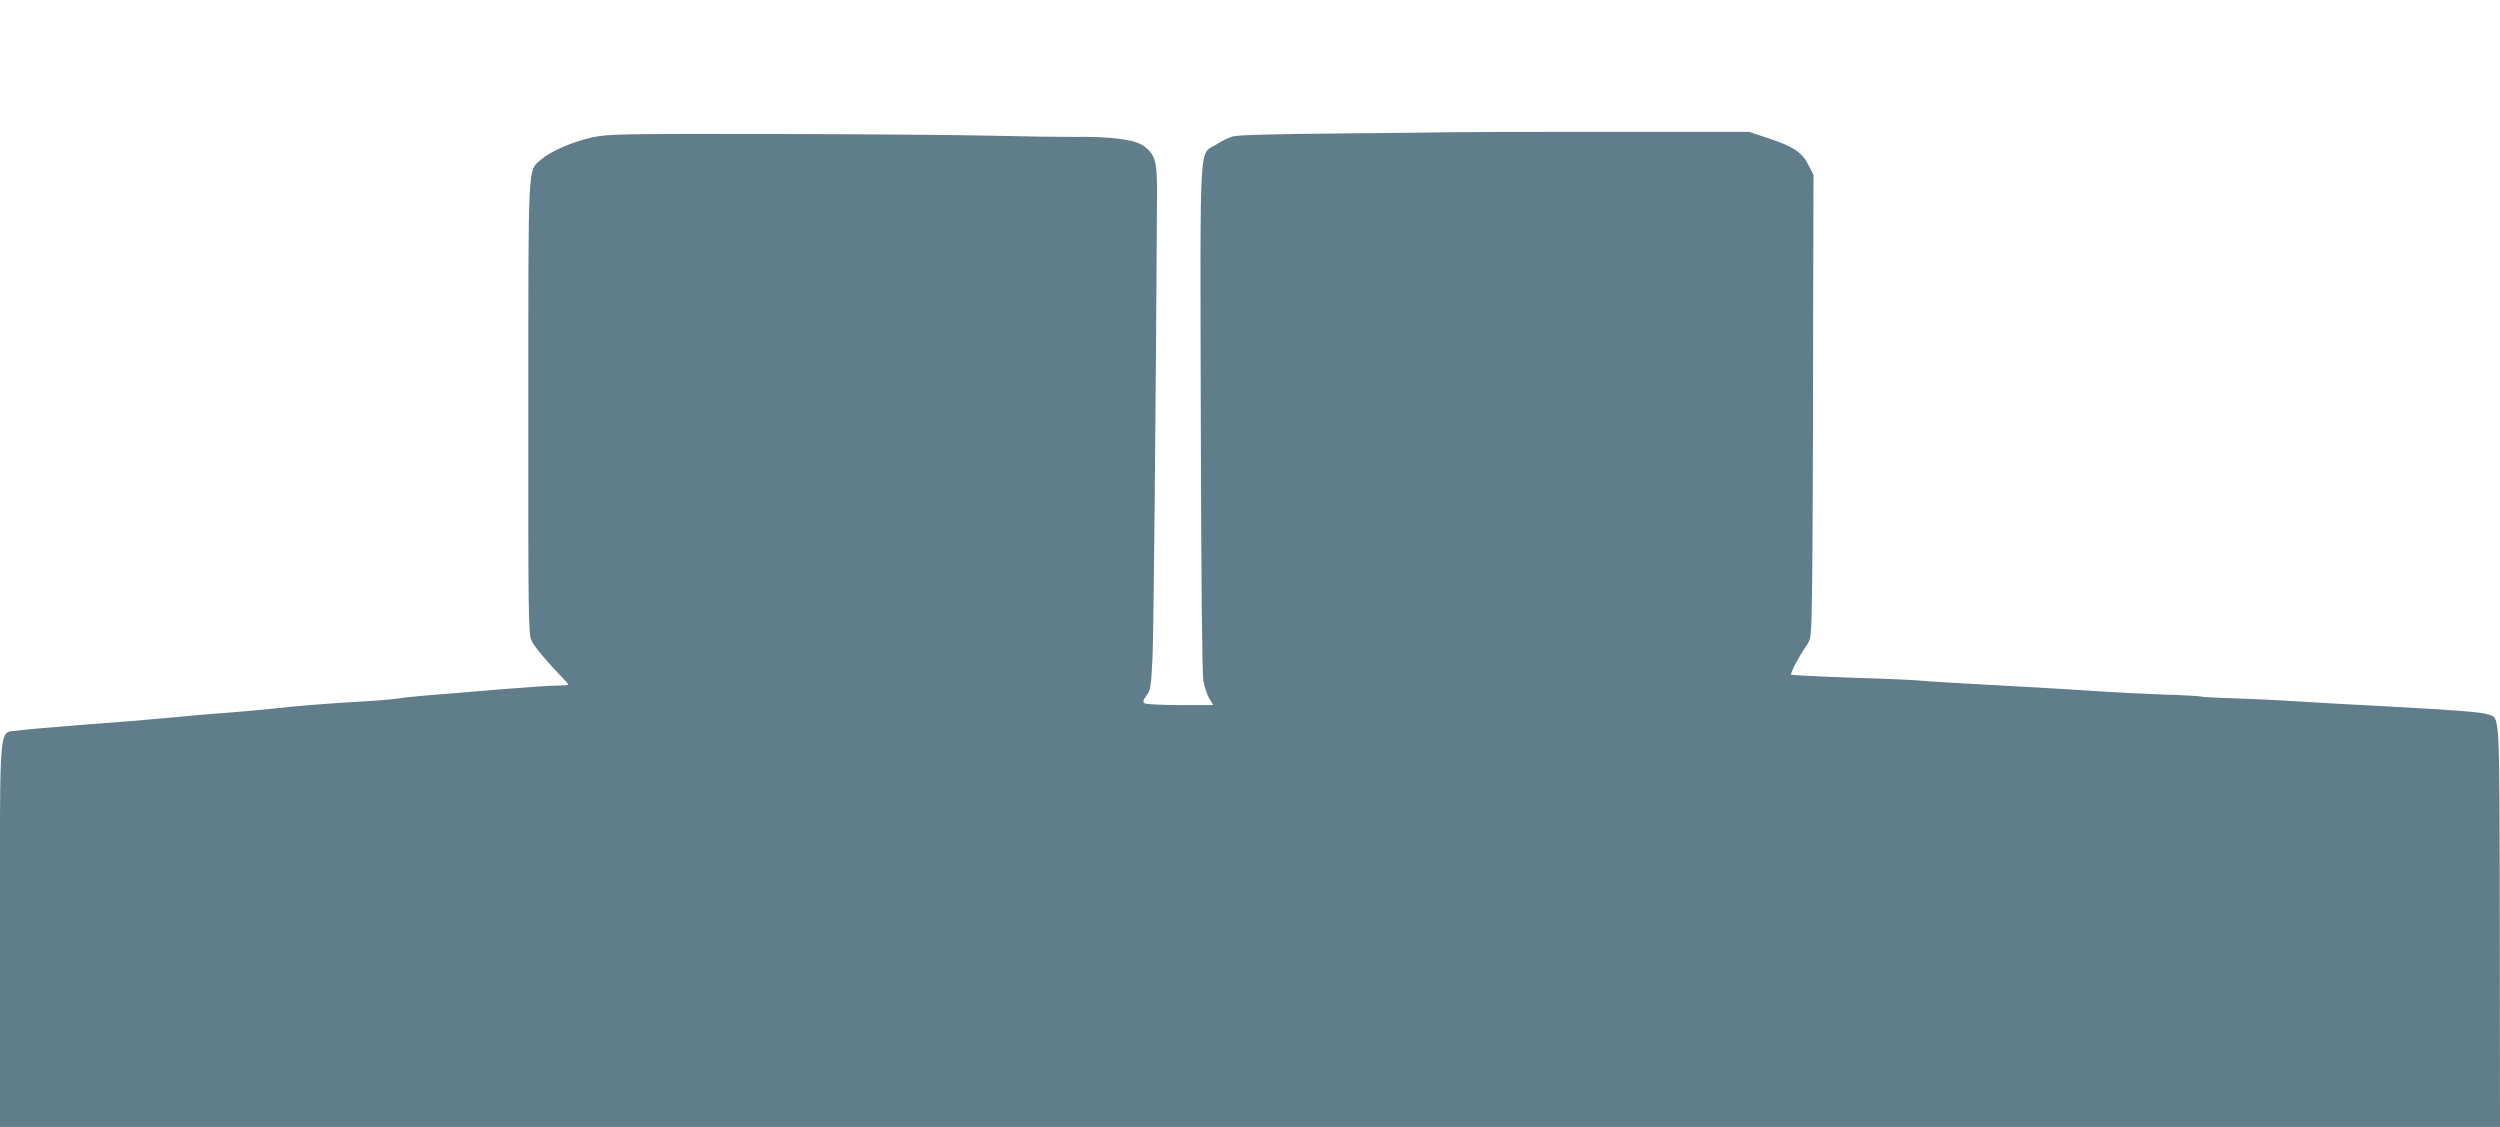 <?xml version="1.0" standalone="no"?>
<!DOCTYPE svg PUBLIC "-//W3C//DTD SVG 20010904//EN"
 "http://www.w3.org/TR/2001/REC-SVG-20010904/DTD/svg10.dtd">
<svg version="1.0" xmlns="http://www.w3.org/2000/svg"
 width="1280pt" height="577pt" viewBox="0 0 1280 577"
 preserveAspectRatio="xMidYMid meet">
<g transform="translate(0,577) scale(0.1,-0.1)"
fill="#607d8b" stroke="none">
<path d="M7427 5093 c-1 -1 -245 -3 -542 -6 -357 -3 -552 -8 -575 -16 -20 -6
-57 -24 -83 -41 -89 -56 -82 66 -79 -1395 2 -827 7 -1312 13 -1350 6 -33 20
-75 31 -92 l20 -33 -169 0 c-92 0 -174 4 -182 9 -11 7 -9 15 9 40 21 28 24 46
31 198 6 133 17 1293 23 2378 1 162 -11 200 -75 242 -45 29 -169 45 -354 42
-66 0 -248 2 -405 6 -157 4 -665 8 -1130 9 -796 1 -850 0 -930 -18 -102 -23
-212 -71 -261 -114 -67 -59 -64 4 -64 -1272 -1 -1062 1 -1158 16 -1190 16 -32
79 -108 156 -187 18 -18 33 -35 33 -38 0 -3 -26 -5 -57 -5 -32 0 -166 -9 -298
-20 -132 -11 -296 -25 -365 -30 -69 -6 -136 -13 -150 -16 -14 -3 -92 -10 -175
-15 -186 -10 -373 -26 -485 -39 -47 -5 -148 -14 -225 -20 -77 -5 -207 -17
-290 -25 -82 -8 -276 -24 -430 -35 -154 -12 -307 -25 -340 -30 -104 -17 -95
88 -95 -1042 l0 -988 6400 0 6400 0 -1 1027 c-2 1123 1 1062 -58 1085 -32 12
-180 23 -551 43 -157 8 -357 19 -445 25 -88 6 -229 12 -313 15 -83 2 -155 6
-160 8 -4 3 -92 8 -197 11 -104 4 -248 11 -320 16 -71 5 -299 19 -505 30 -206
11 -393 22 -415 25 -22 3 -179 10 -349 15 -170 6 -312 13 -315 16 -6 6 36 87
77 147 26 38 26 39 30 305 2 147 5 681 5 1187 l2 920 -25 49 c-33 66 -80 97
-203 137 l-102 34 -763 0 c-420 0 -764 -1 -765 -2z"/>
</g>
</svg>
